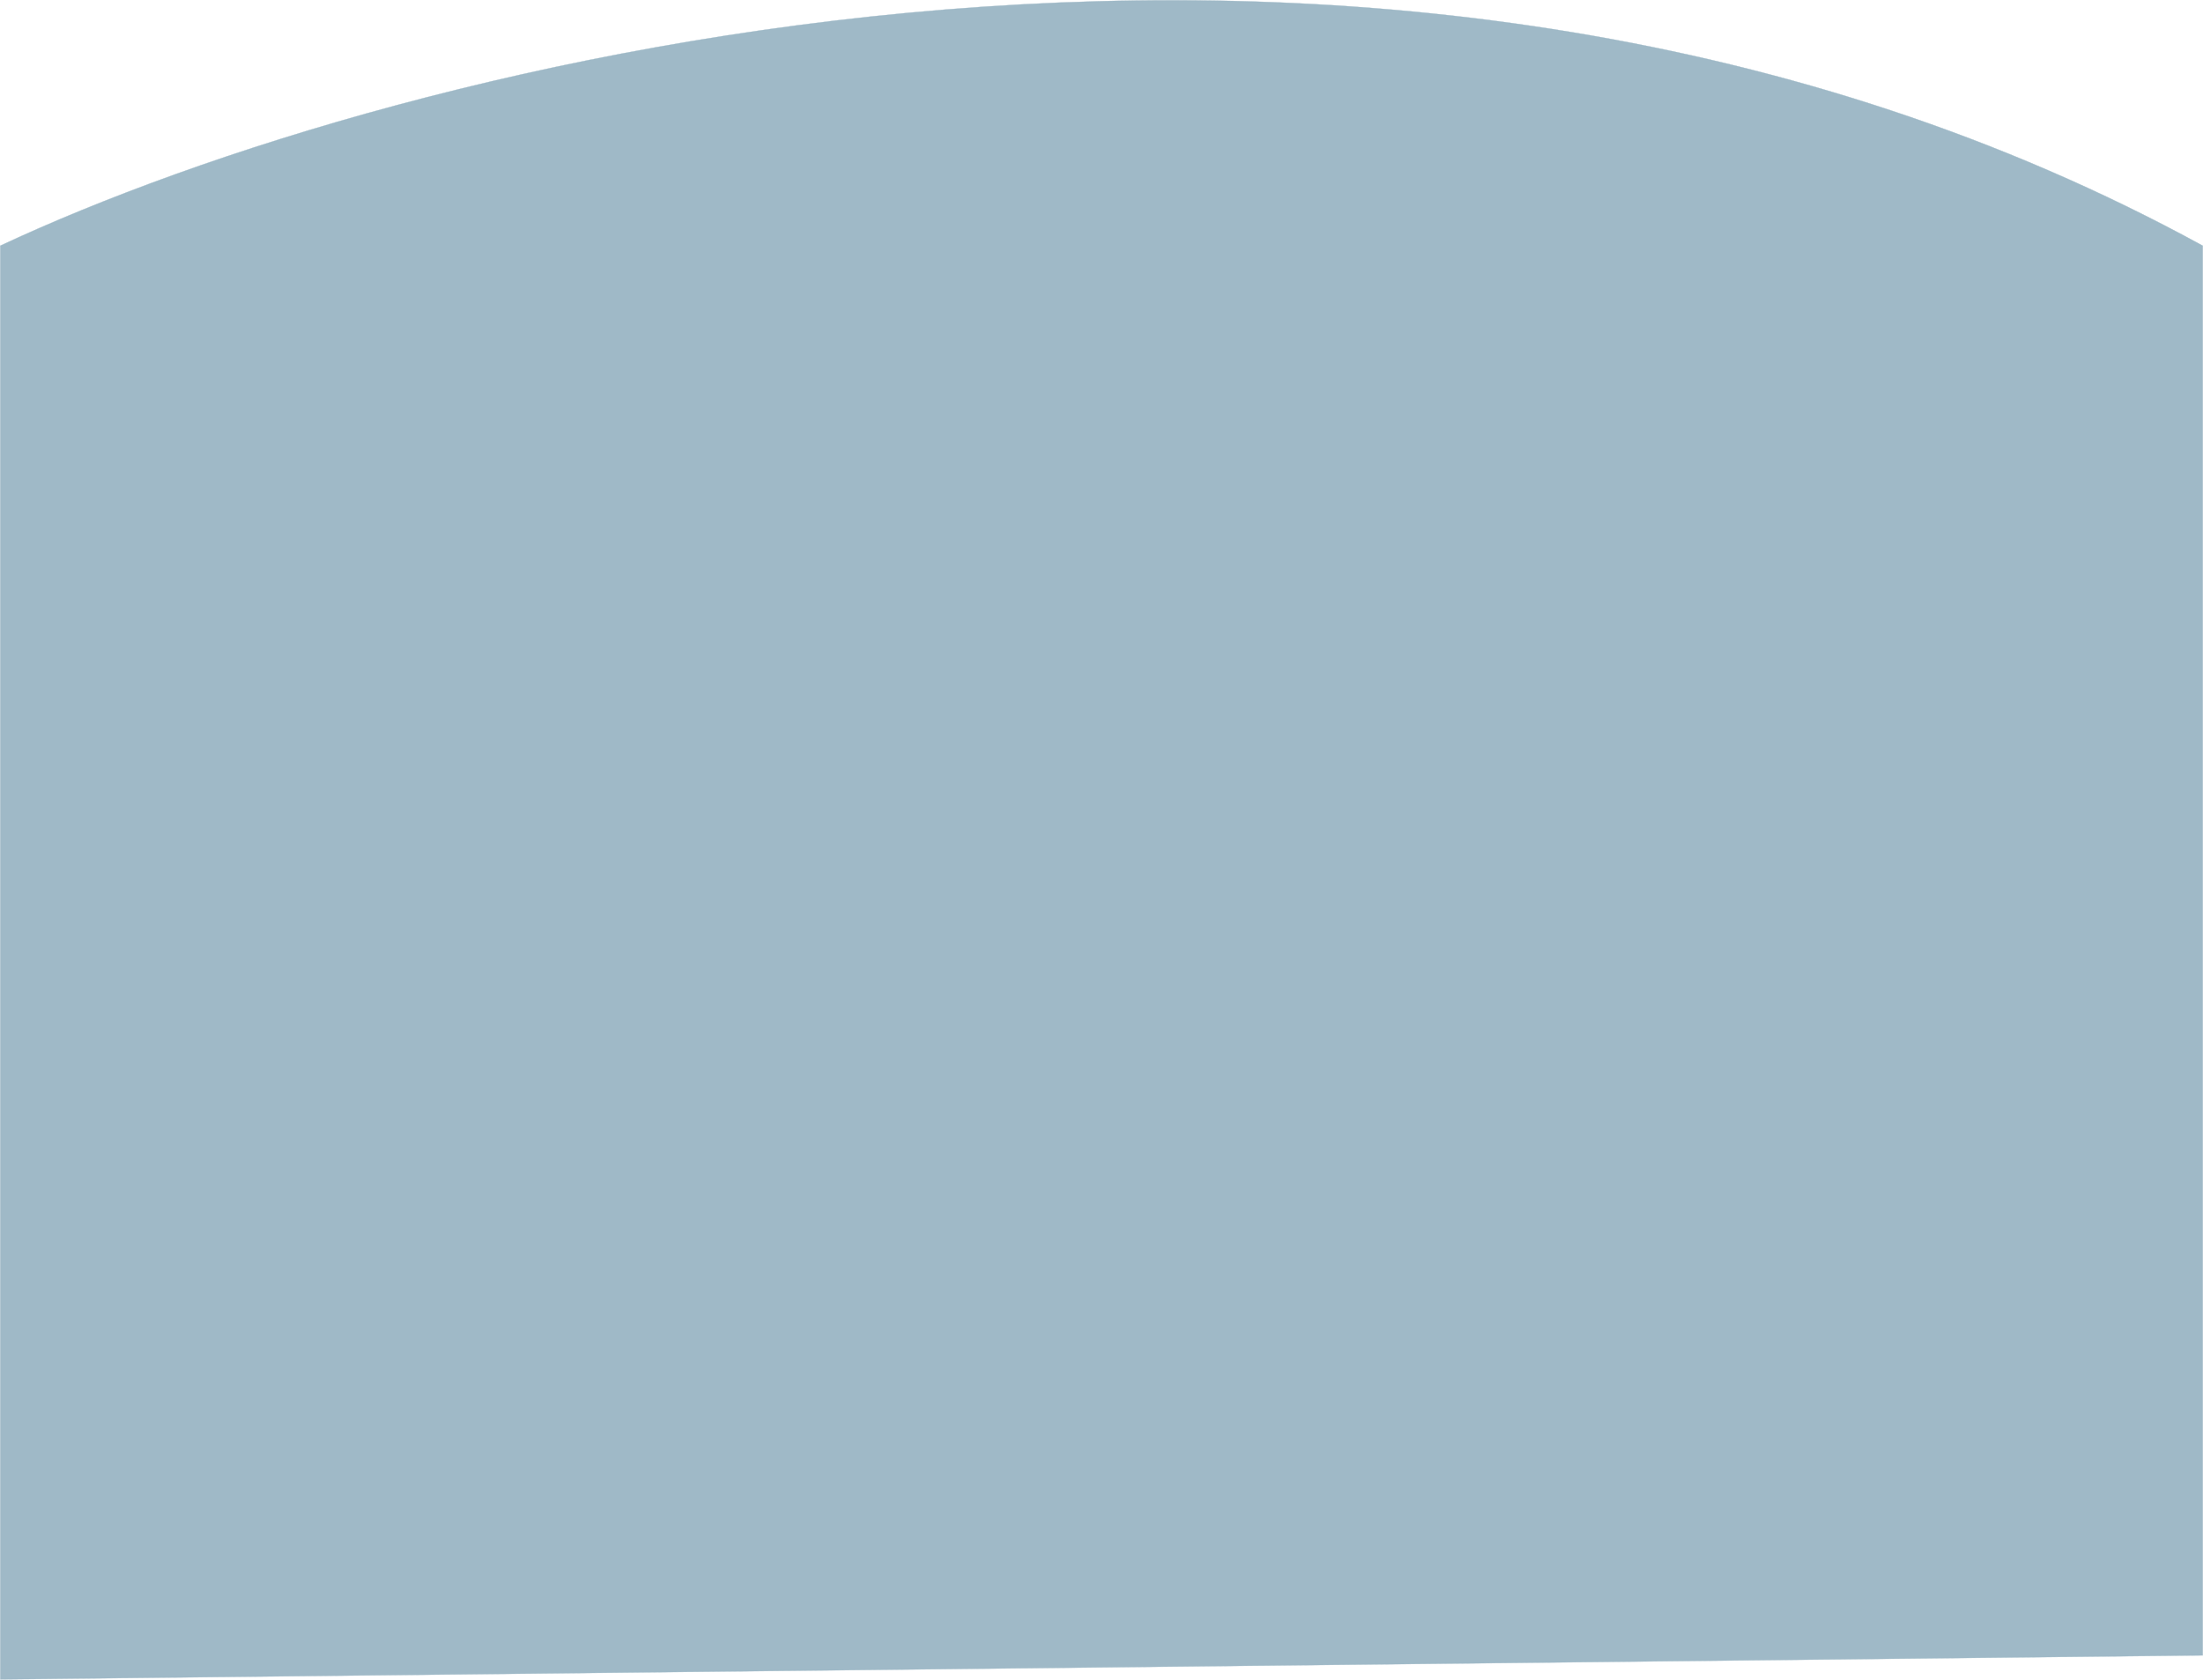 <?xml version="1.0" encoding="UTF-8"?> <svg xmlns="http://www.w3.org/2000/svg" width="8072" height="6156" viewBox="0 0 8072 6156" fill="none"> <path d="M8071 900.566C5094.6 -728.634 1450.83 221.732 1 900.566V6155.07L8071 6067.07V900.566Z" fill="#9FB9C7" stroke="#9FB9C7"></path> </svg> 